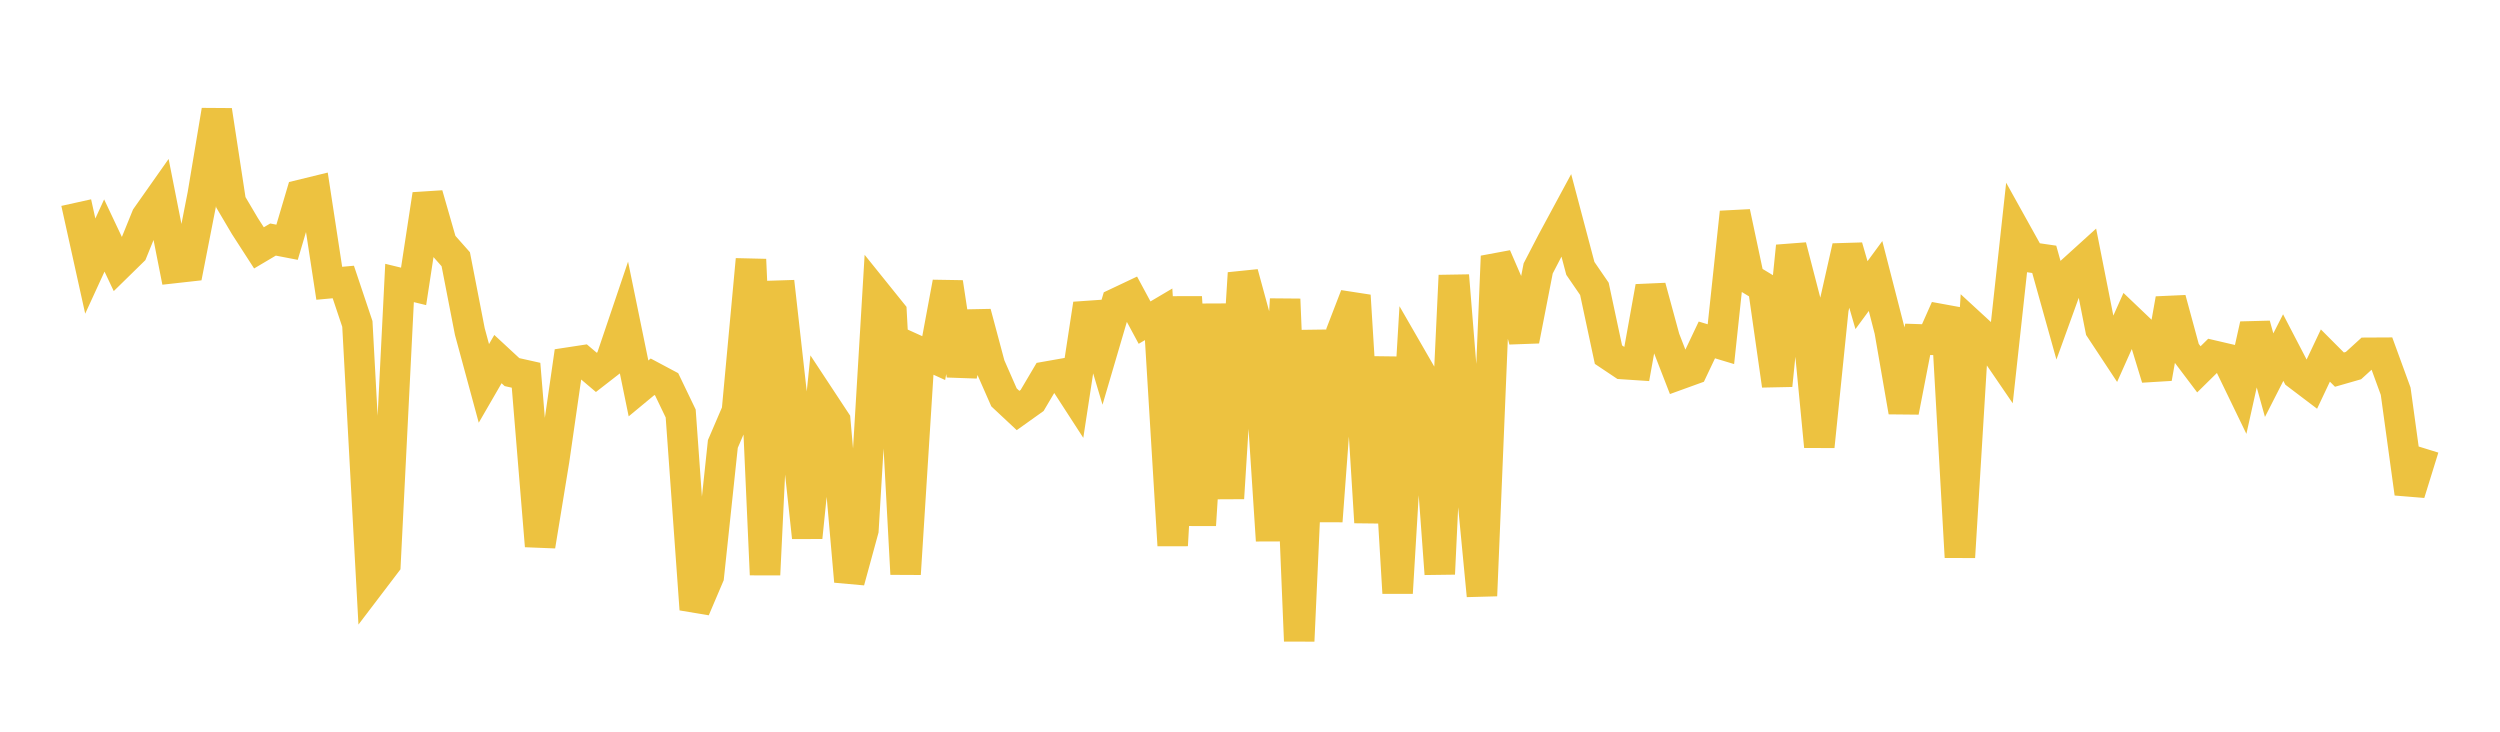 <svg width="164" height="48" xmlns="http://www.w3.org/2000/svg" xmlns:xlink="http://www.w3.org/1999/xlink"><path fill="none" stroke="rgb(237,194,64)" stroke-width="2" d="M5,13.291L5.922,17.456L6.844,15.448L7.766,17.399L8.689,16.495L9.611,14.222L10.533,12.913L11.455,17.581L12.377,17.478L13.299,12.763L14.222,7.241L15.144,13.27L16.066,14.832L16.988,16.26L17.91,15.714L18.832,15.892L19.754,12.777L20.677,12.551L21.599,18.583L22.521,18.499L23.443,21.25L24.365,38.201L25.287,36.989L26.21,18.563L27.132,18.787L28.054,12.757L28.976,15.965L29.898,17.006L30.82,21.747L31.743,25.151L32.665,23.557L33.587,24.411L34.509,24.617L35.431,35.816L36.353,30.184L37.275,23.788L38.198,23.647L39.12,24.428L40.042,23.712L40.964,20.985L41.886,25.48L42.808,24.716L43.731,25.208L44.653,27.126L45.575,39.972L46.497,37.807L47.419,29.125L48.341,26.979L49.263,17.024L50.186,37.699L51.108,18.475L52.03,26.689L52.952,35.257L53.874,26.208L54.796,27.607L55.719,38.138L56.641,34.766L57.563,19.359L58.485,20.504L59.407,37.657L60.329,23.073L61.251,23.491L62.174,18.53L63.096,24.615L64.018,20.52L64.94,23.969L65.862,26.067L66.784,26.929L67.707,26.271L68.629,24.71L69.551,24.547L70.473,25.971L71.395,19.943L72.317,23.029L73.24,19.888L74.162,19.452L75.084,21.164L76.006,20.619L76.928,35.776L77.85,19.486L78.772,34.446L79.695,19.975L80.617,32.684L81.539,17.919L82.461,21.302L83.383,35.458L84.305,19.628L85.228,42.047L86.15,21.687L87.072,34.189L87.994,21.782L88.916,19.391L89.838,34.265L90.76,23.445L91.683,38.899L92.605,23.477L93.527,25.077L94.449,37.65L95.371,18.076L96.293,29.447L97.216,39.077L98.138,16.811L99.06,18.94L99.982,22.341L100.904,17.609L101.826,15.833L102.749,14.122L103.671,17.606L104.593,18.949L105.515,23.265L106.437,23.881L107.359,23.942L108.281,18.813L109.204,22.203L110.126,24.577L111.048,24.243L111.97,22.3L112.892,22.578L113.814,13.927L114.737,18.274L115.659,18.831L116.581,25.285L117.503,16.146L118.425,19.706L119.347,29.292L120.269,20.27L121.192,16.181L122.114,19.361L123.036,18.106L123.958,21.694L124.88,27.011L125.802,22.26L126.725,22.291L127.647,20.216L128.569,36.548L129.491,21.46L130.413,22.308L131.335,23.658L132.257,15.218L133.18,16.878L134.102,17.012L135.024,20.309L135.946,17.759L136.868,16.923L137.79,21.585L138.713,22.983L139.635,20.918L140.557,21.797L141.479,24.813L142.401,19.613L143.323,23.007L144.246,24.229L145.168,23.32L146.09,23.535L147.012,25.44L147.934,21.301L148.856,24.611L149.778,22.801L150.701,24.574L151.623,25.273L152.545,23.323L153.467,24.248L154.389,23.983L155.311,23.143L156.234,23.138L157.156,25.665L158.078,32.37L159,29.395"></path></svg>